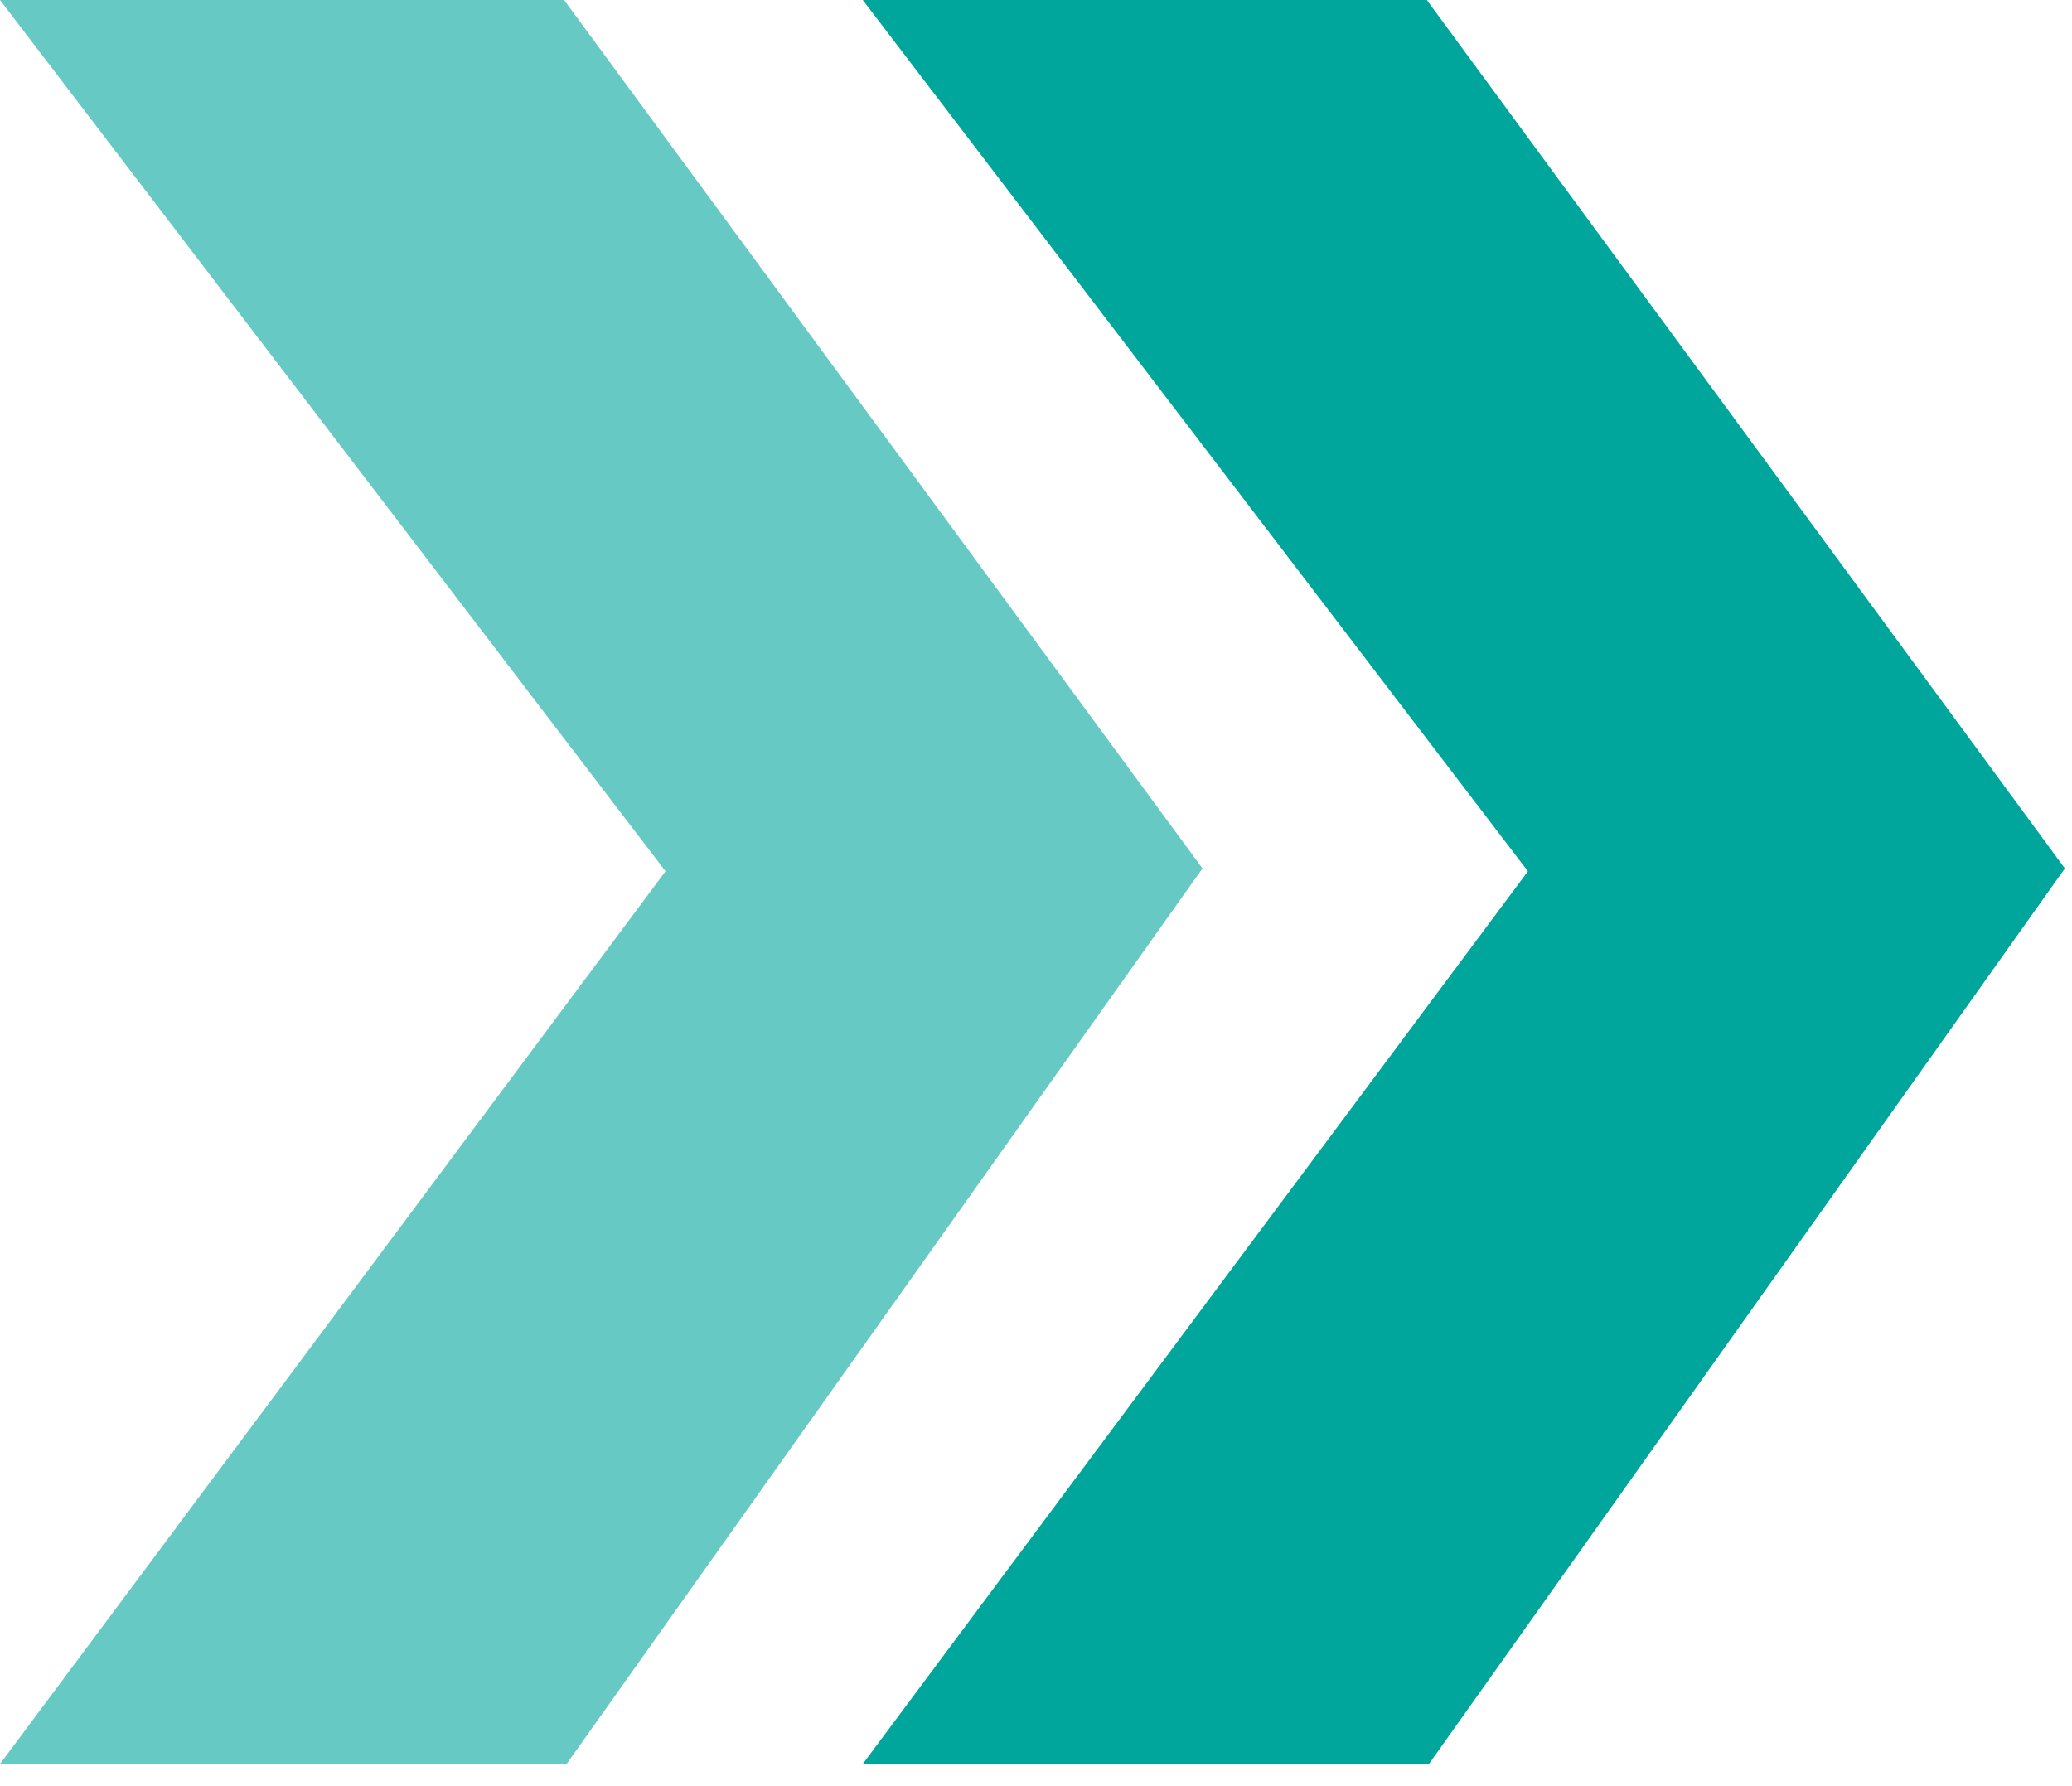 <svg width="58" height="50" viewBox="0 0 58 50" fill="none" xmlns="http://www.w3.org/2000/svg">
<g clip-path="url(#clip0)">
<path opacity="0.6" d="M0 0H15.79L33.66 24.31L15.86 49.38H0L18.63 24.39L0 0Z" fill="#00A69C"/>
<path d="M24.15 0H39.94L57.8 24.31L40 49.38H24.15L42.77 24.39L24.15 0Z" fill="#00A69C"/>
</g>
<defs>
<clipPath id="clip0">
<rect width="57.8" height="49.38" fill="white"/>
</clipPath>
</defs>
</svg>
